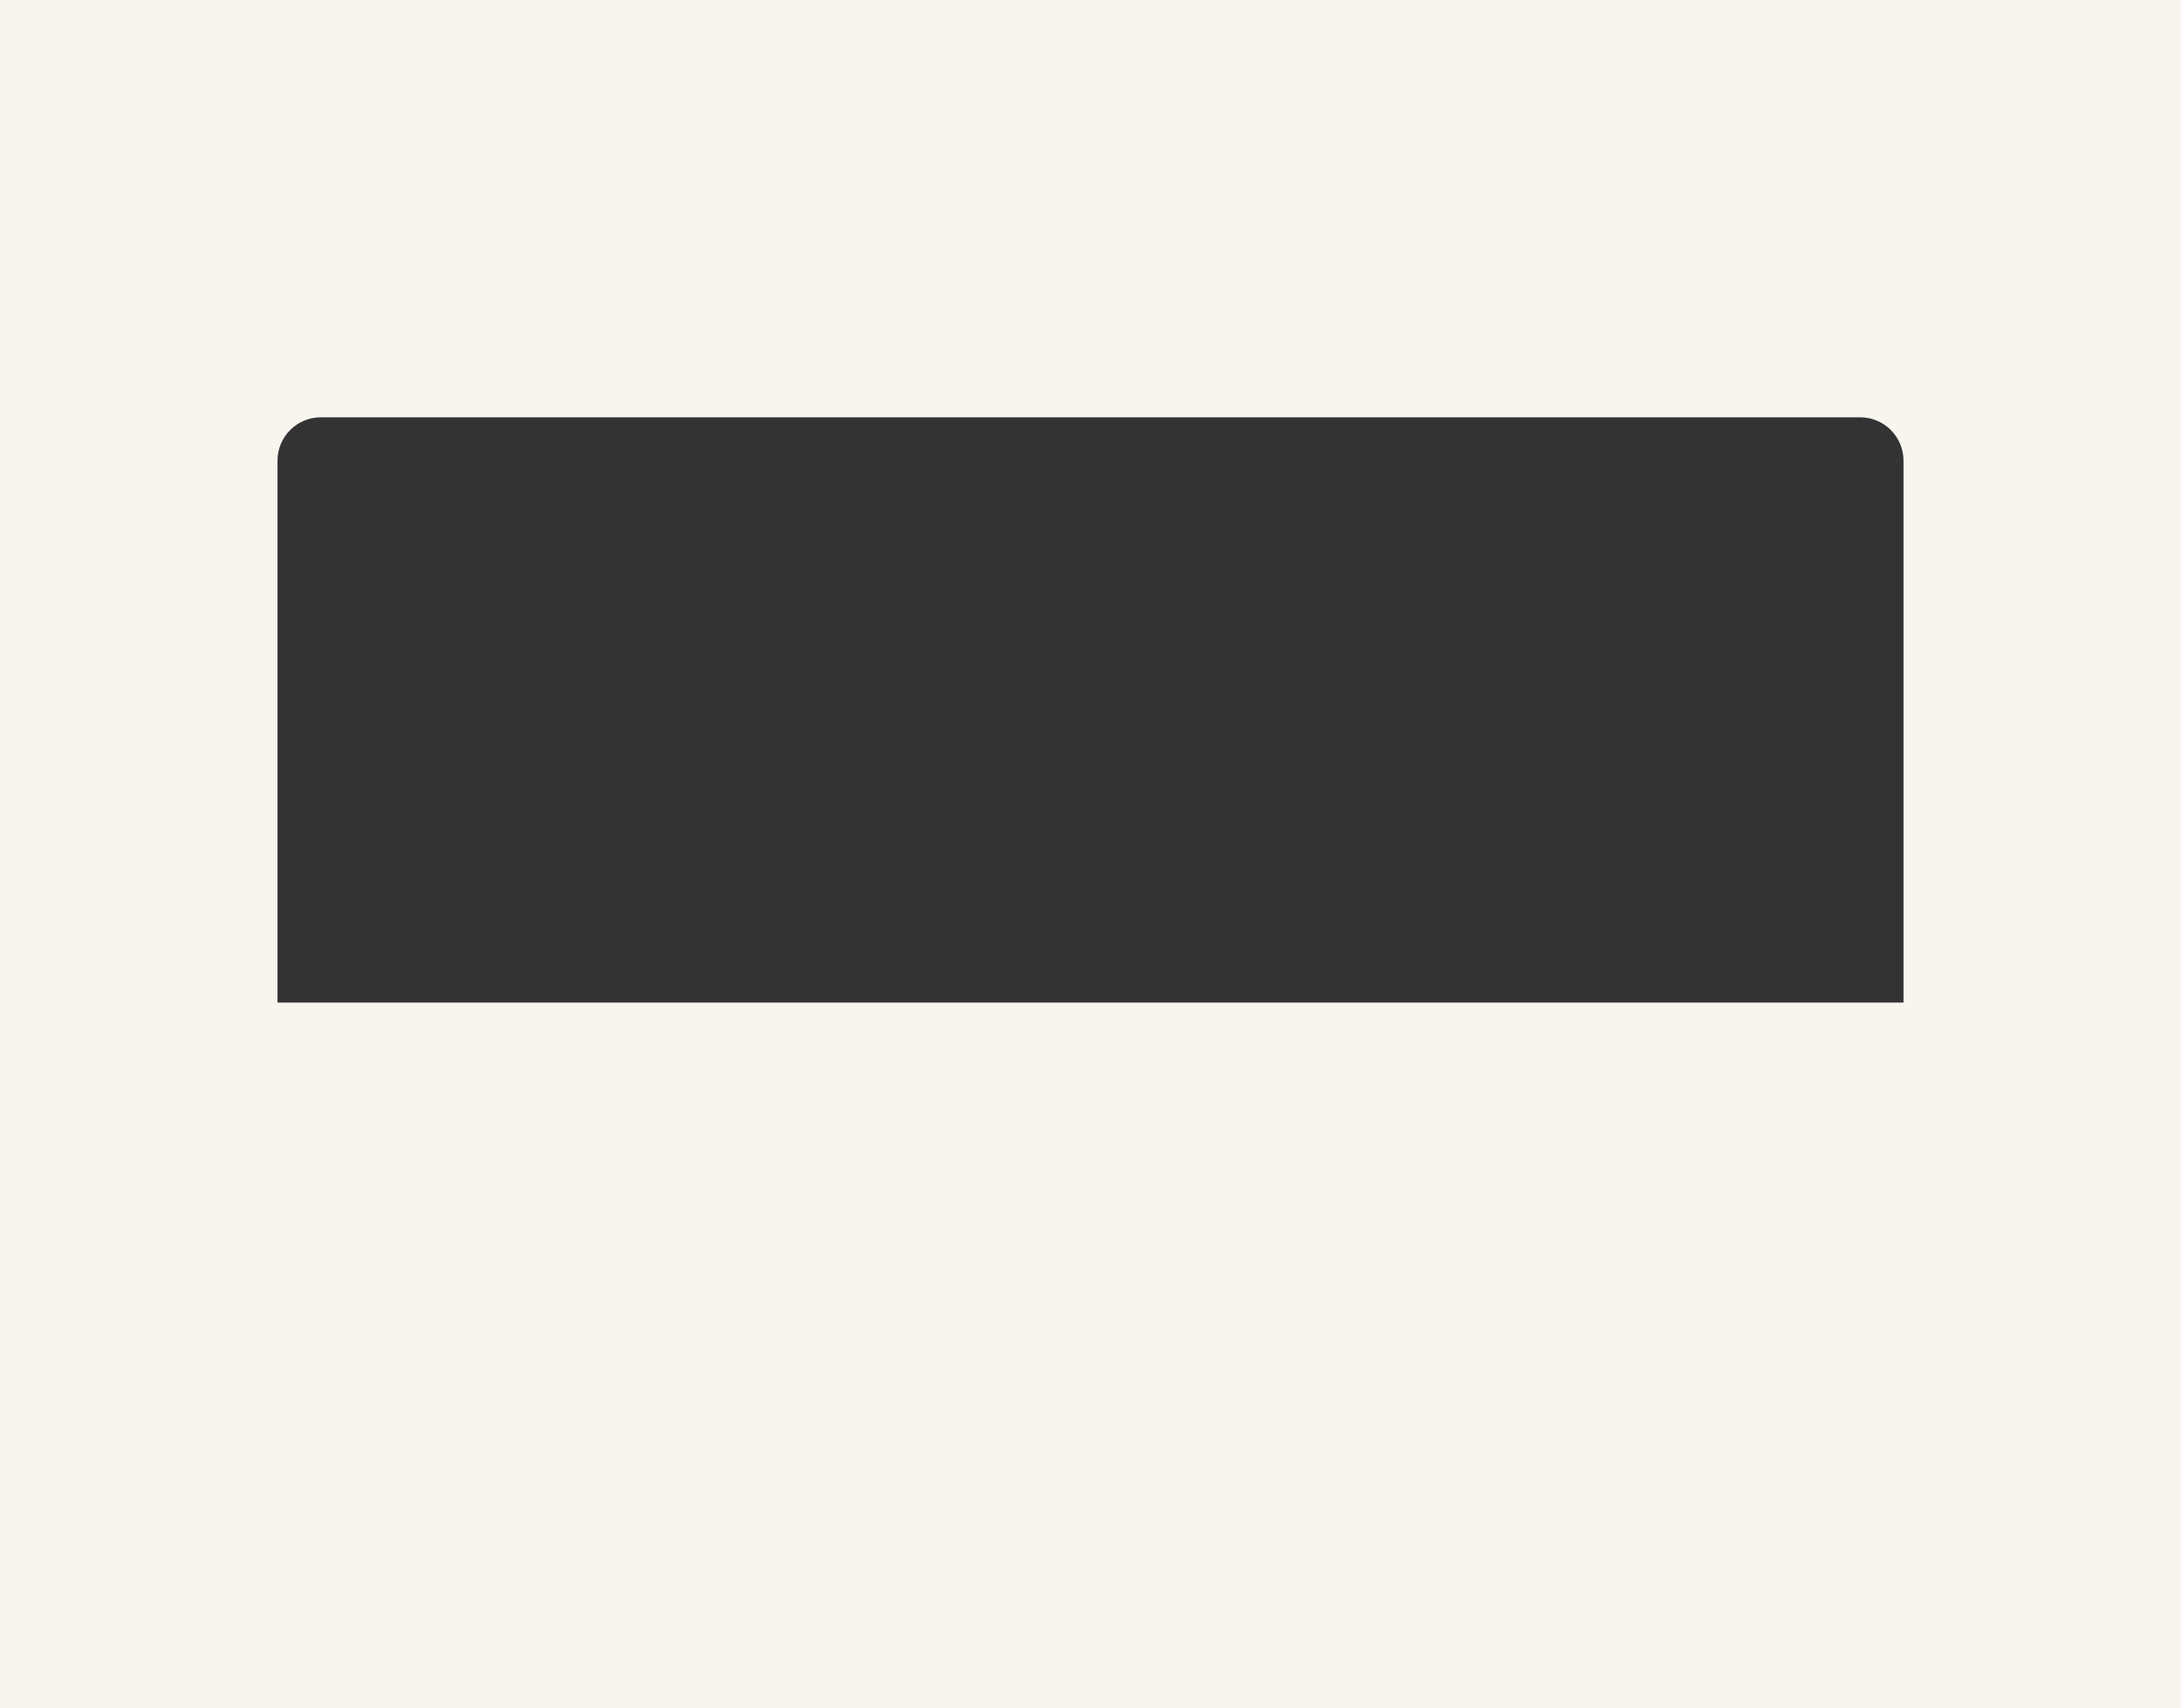<?xml version="1.0" encoding="UTF-8"?> <svg xmlns="http://www.w3.org/2000/svg" width="2012" height="1576" viewBox="0 0 2012 1576" fill="none"><rect x="0" y="0" width="2012" height="1576" fill="#333333" stroke="none"/><path fill-rule="evenodd" clip-rule="evenodd" d="M2012 0H0V1576H2012V0ZM296 385C273.906 385 256 402.909 256 425V925H1756V425C1756 402.909 1738.09 385 1716 385H296Z" fill="#F8F5EF"></path></svg> 